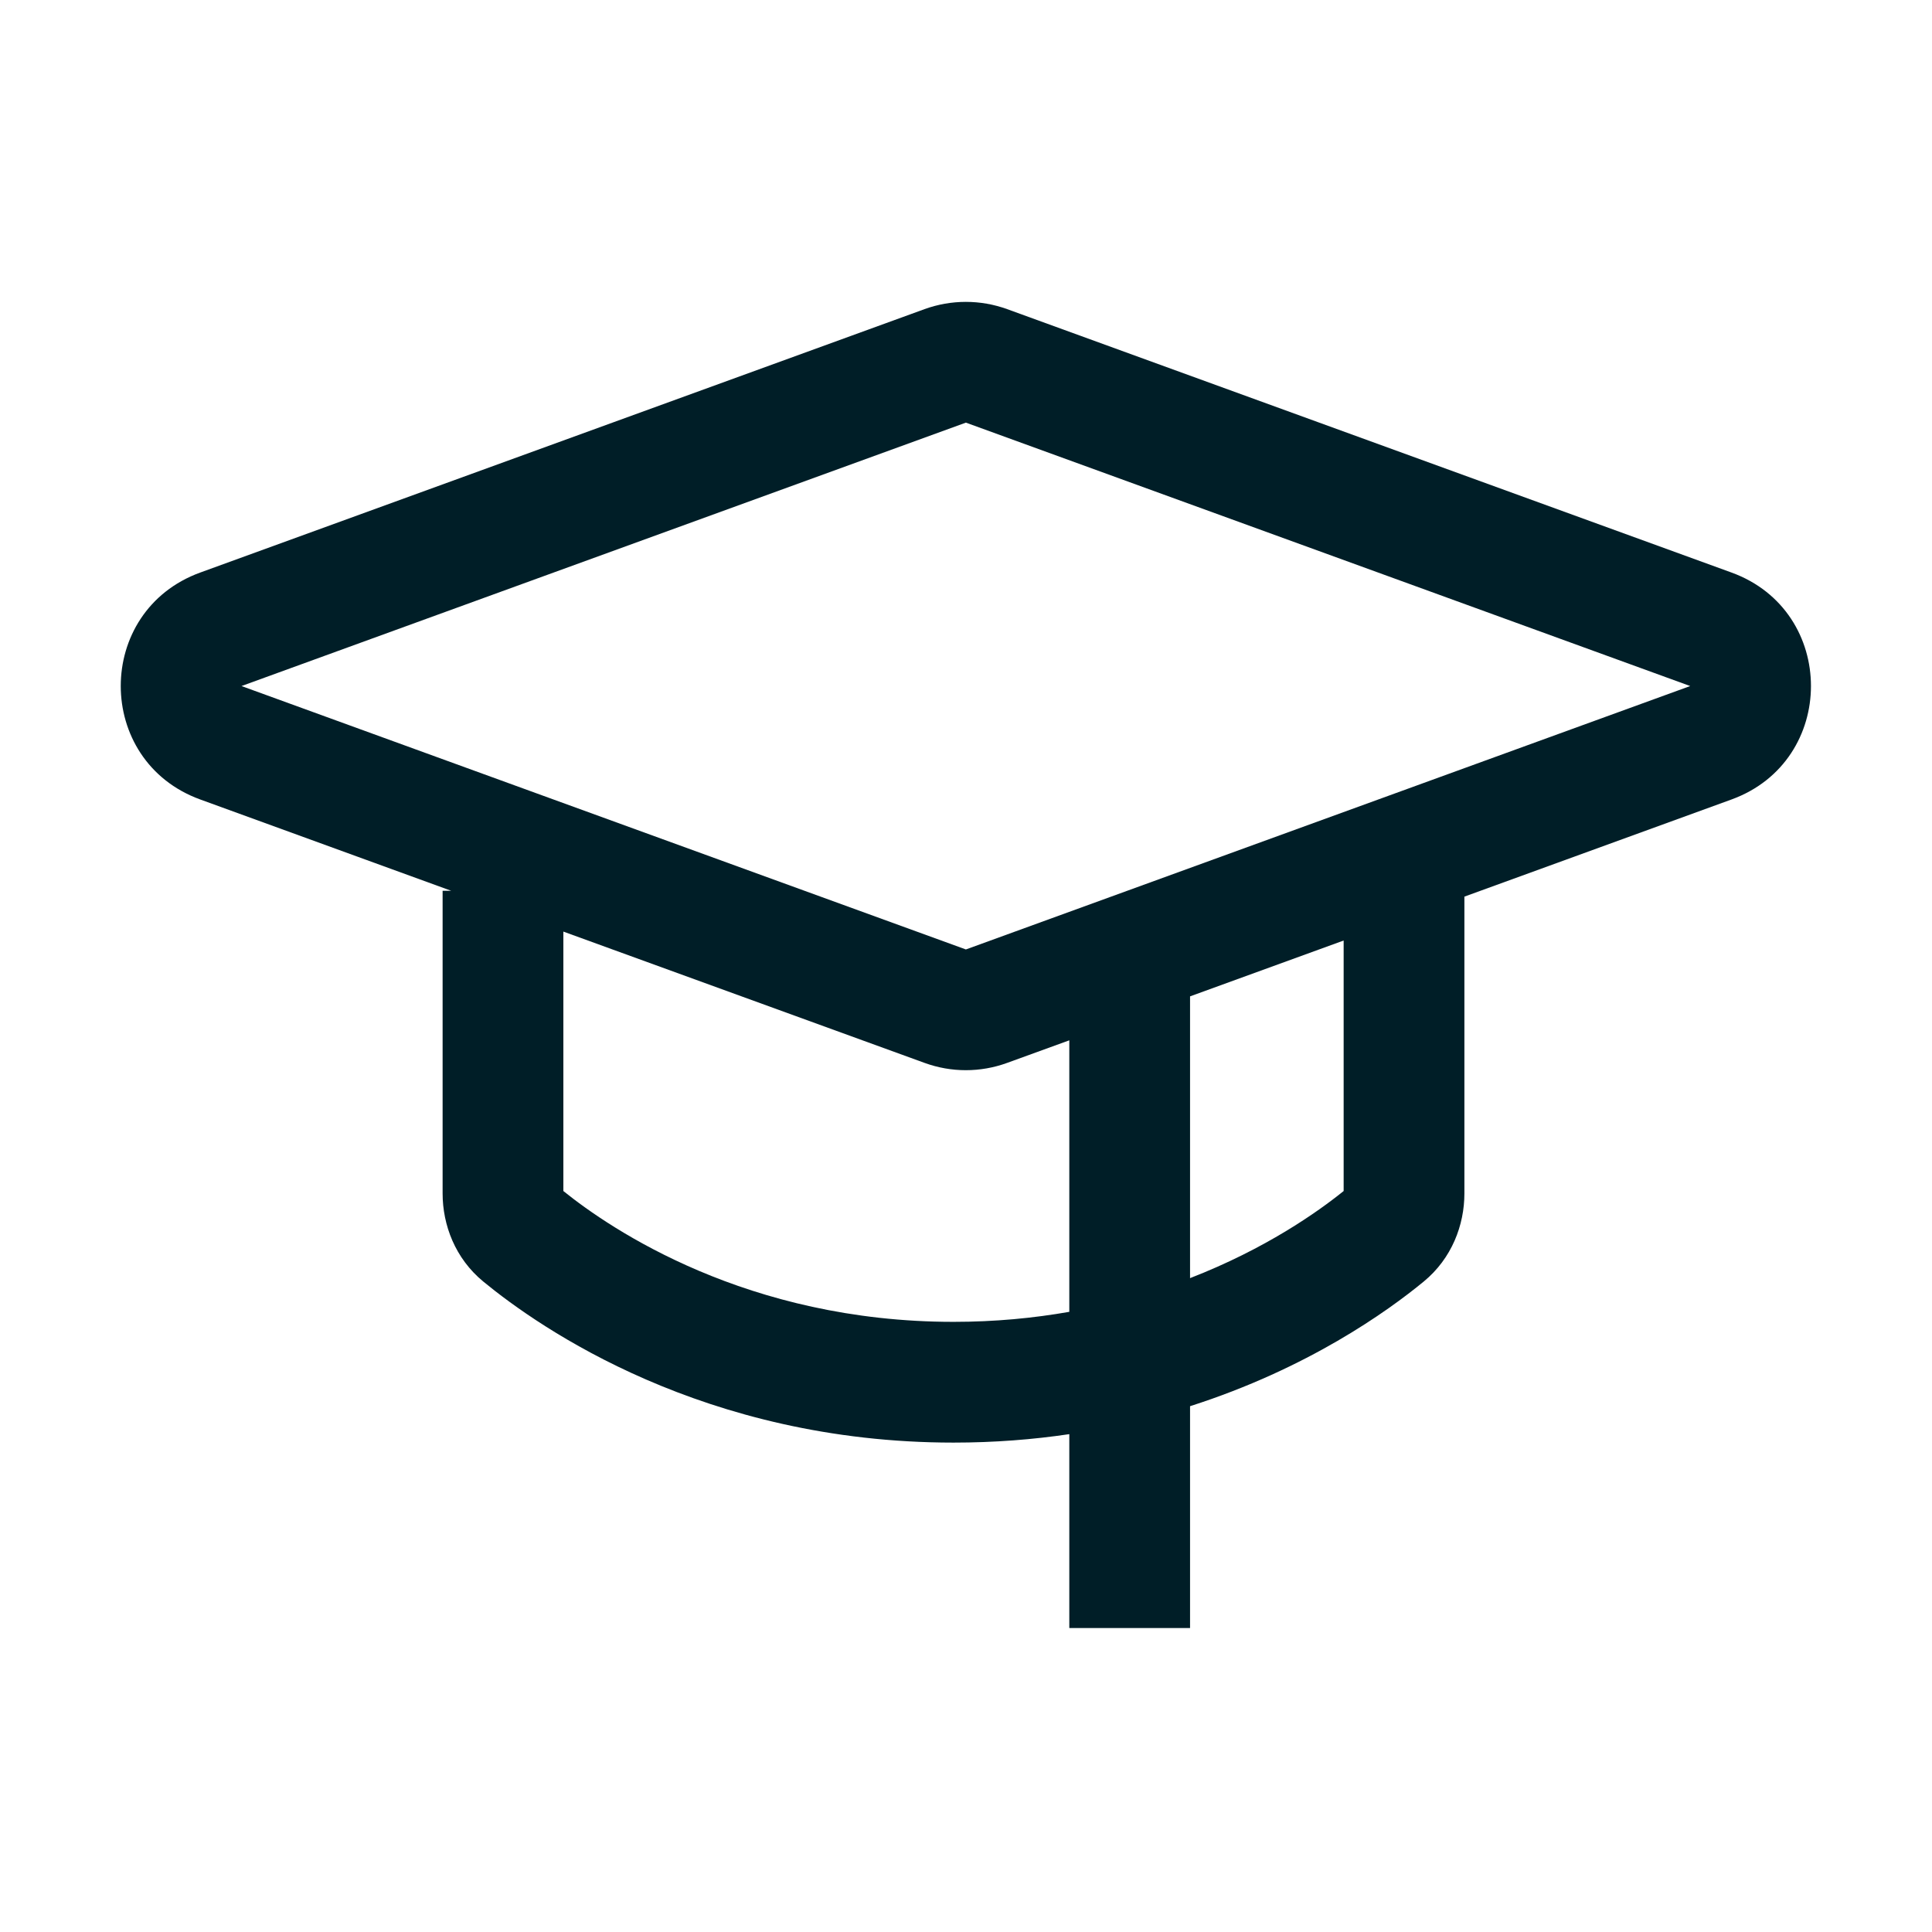 <svg width="32" height="32" viewBox="0 0 32 32" fill="none" xmlns="http://www.w3.org/2000/svg">
<path fill-rule="evenodd" clip-rule="evenodd" d="M15.314 5.12C15.756 4.96 16.239 4.96 16.681 5.12L28.679 9.483C30.434 10.121 30.434 12.604 28.679 13.242L24.255 14.851V19.767C24.255 20.29 24.047 20.843 23.582 21.226C22.984 21.718 21.662 22.667 19.711 23.291V26.965H17.711V23.754C17.111 23.843 16.471 23.894 15.793 23.894C11.662 23.894 8.941 21.997 8.004 21.226C7.539 20.843 7.331 20.29 7.331 19.767V14.754H7.473L3.317 13.242C1.561 12.604 1.561 10.121 3.317 9.483L15.314 5.12ZM19.711 21.17C20.961 20.685 21.826 20.073 22.255 19.727V15.578L19.711 16.503V21.17ZM17.711 17.231V21.728C17.12 21.832 16.48 21.894 15.793 21.894C12.377 21.894 10.12 20.363 9.331 19.727V15.43L15.314 17.605C15.756 17.766 16.239 17.766 16.681 17.605L17.711 17.231ZM15.998 7L4 11.363L15.998 15.726L27.995 11.363L15.998 7Z" fill="#001E27"/>
</svg>
